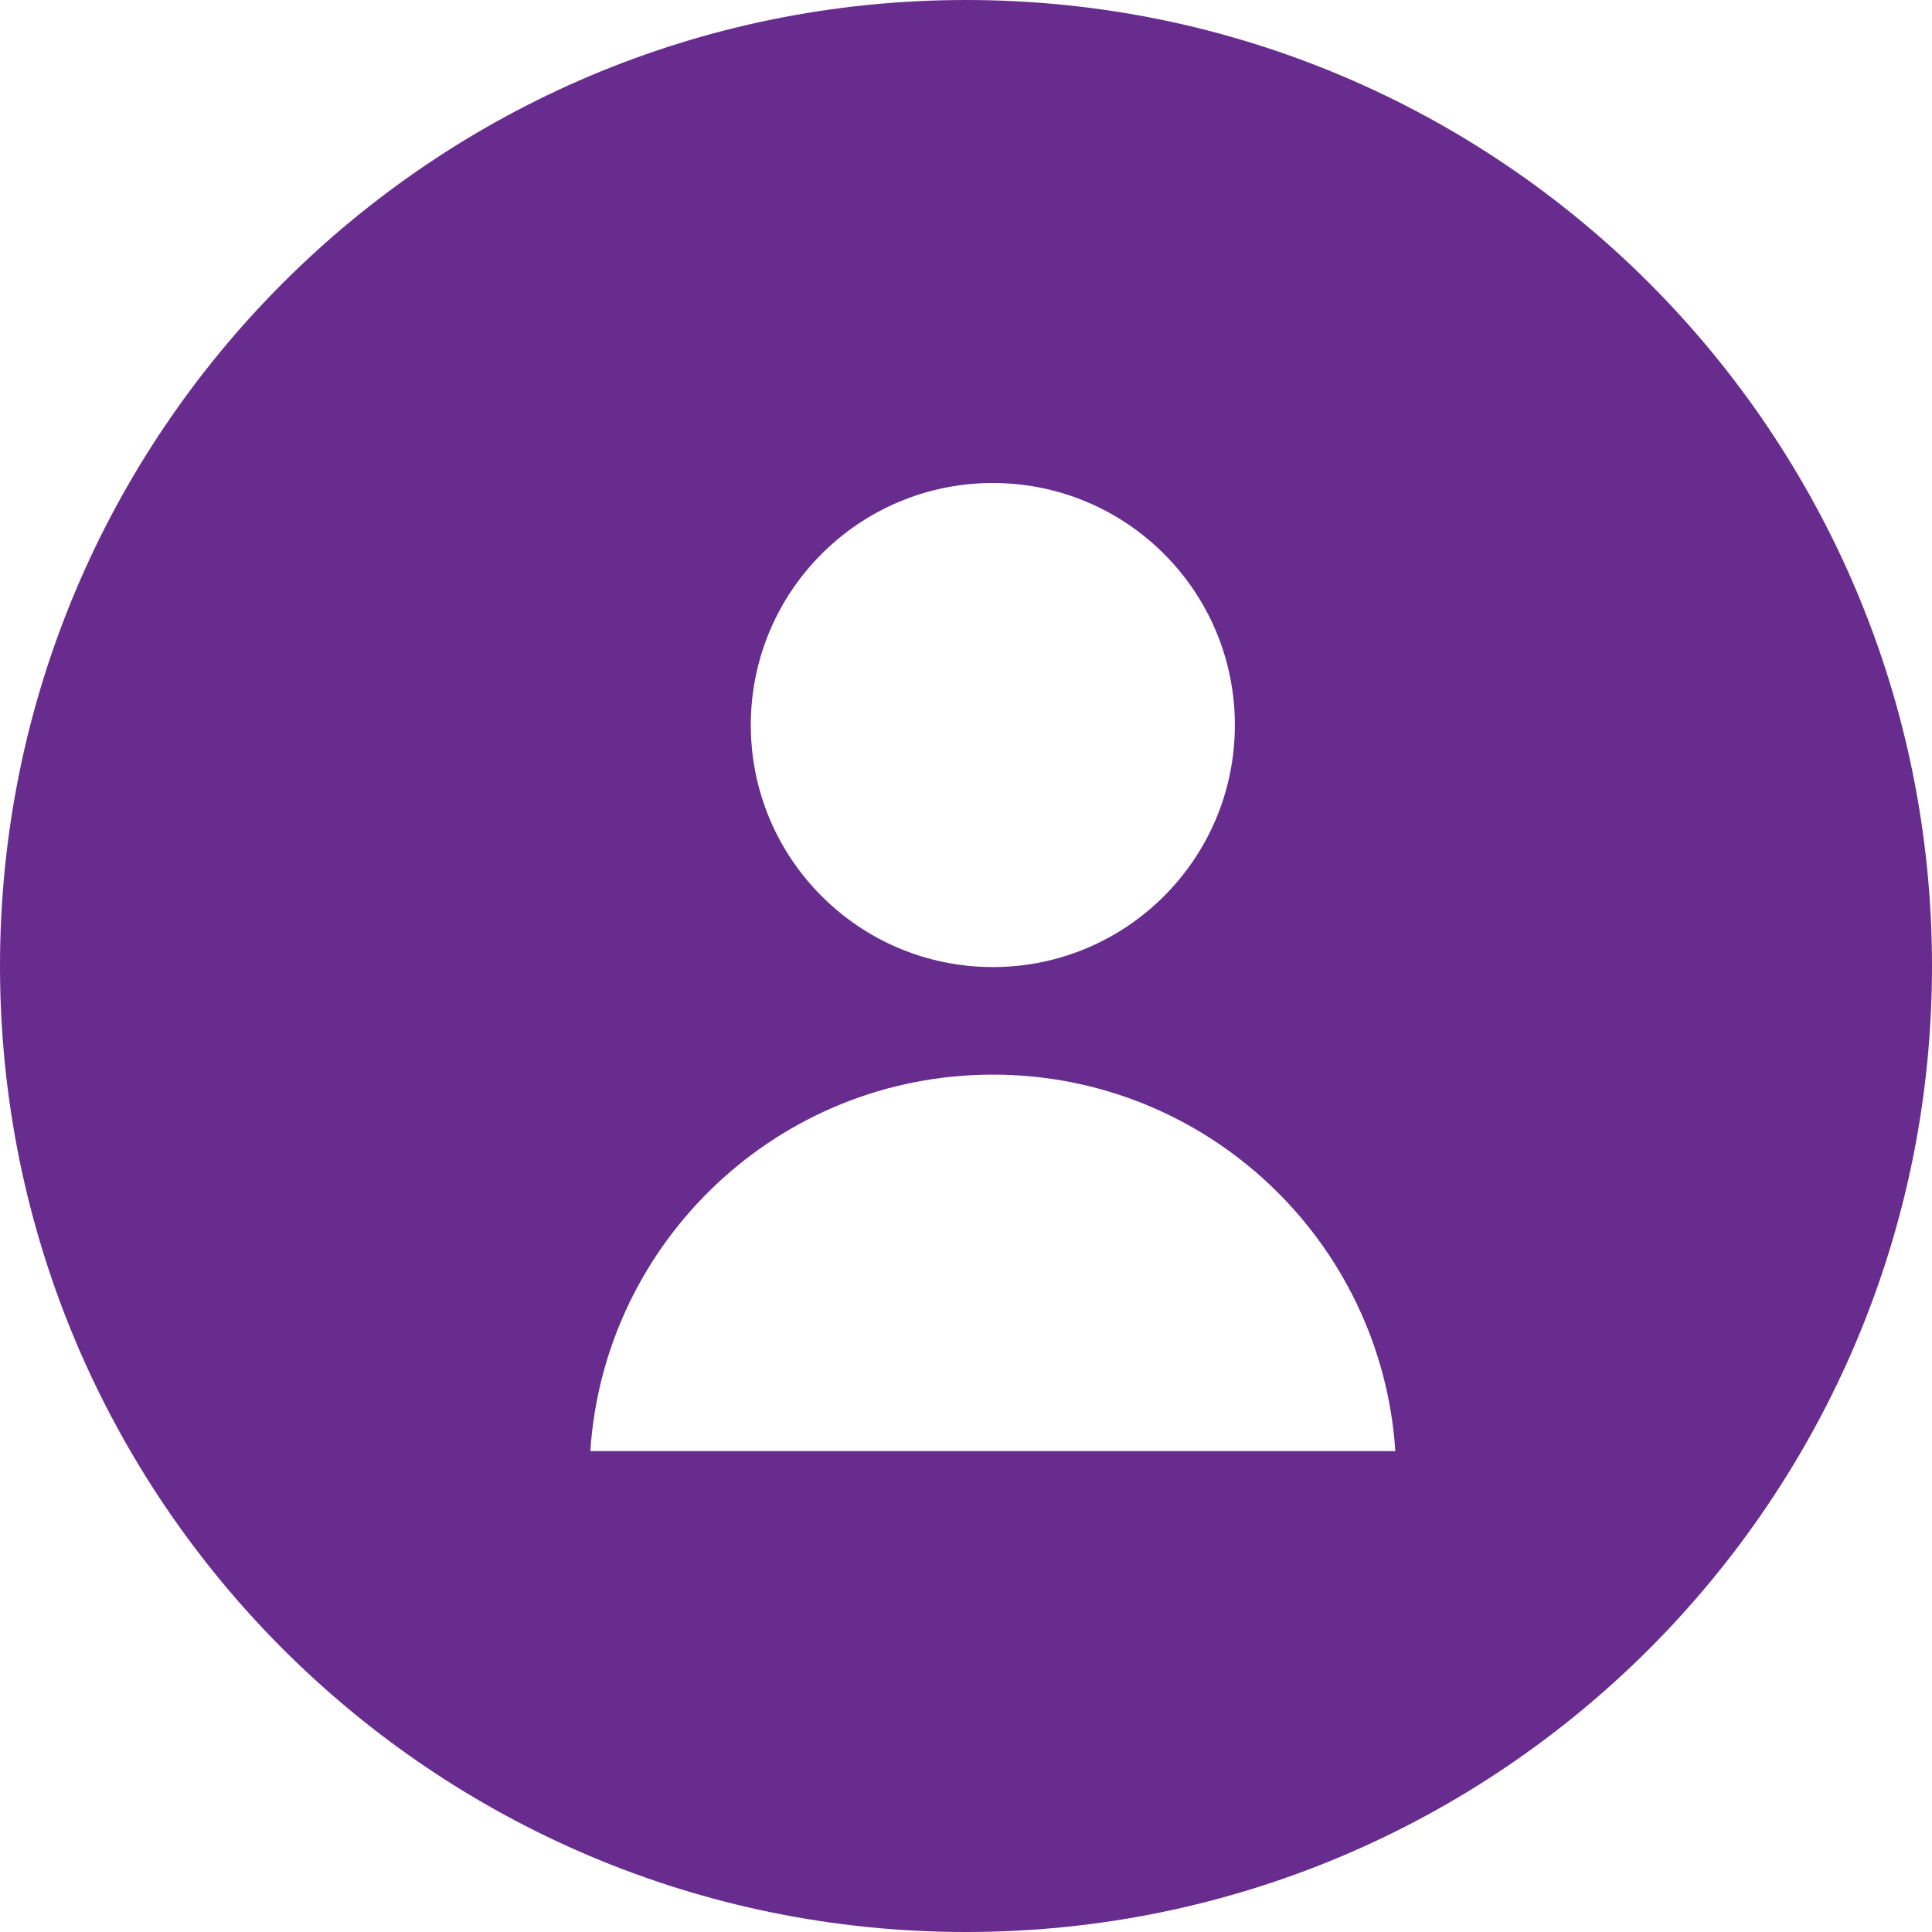 <svg width="36" height="36" viewBox="0 0 36 36" fill="none" xmlns="http://www.w3.org/2000/svg">
<path fill-rule="evenodd" clip-rule="evenodd" d="M18 36C27.941 36 36 27.941 36 18C36 8.059 27.941 0 18 0C8.059 0 0 8.059 0 18C0 27.941 8.059 36 18 36ZM23.01 13.51C23.01 16.001 20.991 18.02 18.5 18.02C16.009 18.02 13.99 16.001 13.99 13.51C13.99 11.019 16.009 9 18.5 9C20.991 9 23.01 11.019 23.01 13.51ZM18.5 20.024C22.483 20.024 25.742 23.122 26 27.039H11C11.258 23.122 14.517 20.024 18.5 20.024Z" fill="#682C8E"/>
</svg>
